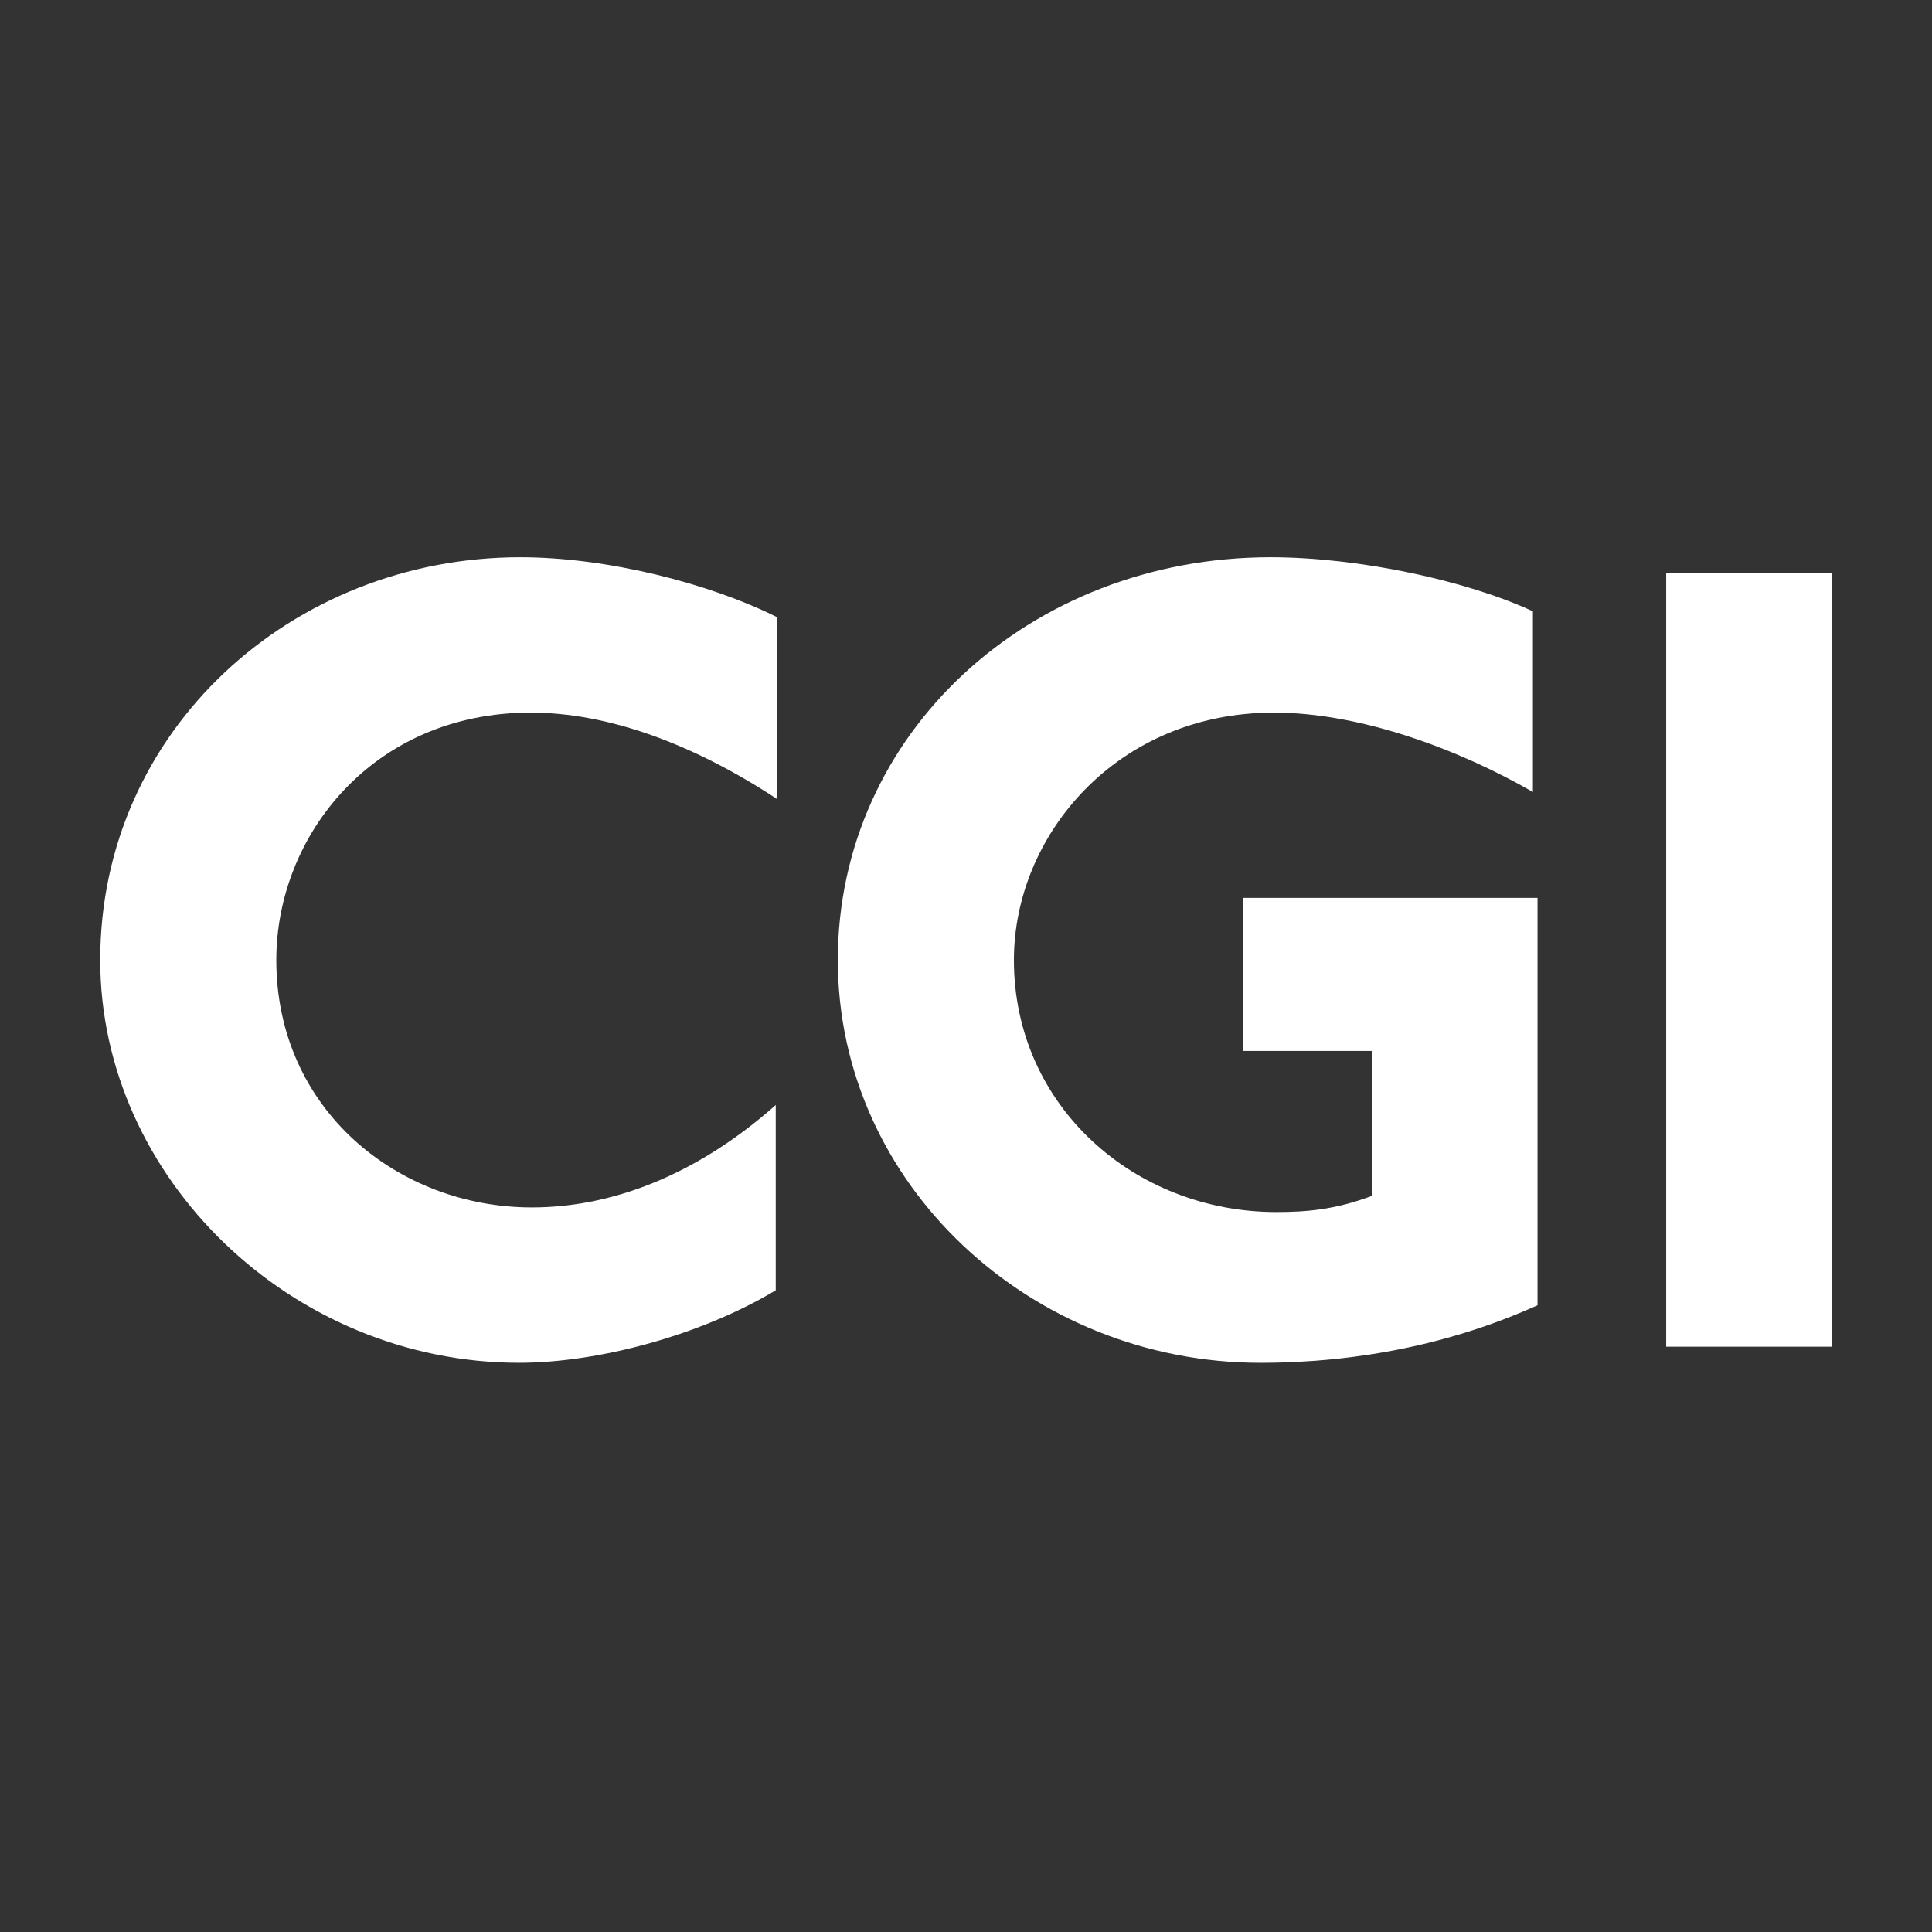 <svg width="121" height="121" viewBox="0 0 121 121" fill="none" xmlns="http://www.w3.org/2000/svg">
<rect x="0" y="0" width="121" height="121" fill="#333333" stroke="none"/>
<g clip-path="url(#clip0_5038_25635)">
<path d="M33.233 44.63C23.359 44.63 17.305 52.342 17.305 60.126C17.305 69.495 24.945 75.621 33.305 75.621C38.854 75.621 44.116 73.171 48.584 69.207V80.811C43.9 83.622 37.485 85.351 32.512 85.351C18.242 85.351 6.277 73.748 6.277 60.126C6.277 45.712 18.313 34.9 32.584 34.9C38.062 34.9 44.476 36.558 48.656 38.648V50.036C43.395 46.576 38.062 44.63 33.233 44.63Z" fill="white"/>
<path d="M78.923 85.352C64.581 85.352 52.473 74.18 52.473 60.126C52.473 45.928 64.509 34.9 79.572 34.9C85.049 34.9 91.825 36.342 96.005 38.288V49.603C91.248 46.864 85.122 44.63 79.788 44.63C69.915 44.63 63.5 52.342 63.5 60.126C63.5 69.279 71.068 75.91 79.933 75.91C81.806 75.91 83.608 75.766 85.915 74.9V65.82H77.843V56.234H96.294V81.748C91.031 84.127 85.122 85.352 78.923 85.352Z" fill="white"/>
<path d="M104.352 84.343V35.91H114.73V84.343H104.352Z" fill="white"/>
</g>
<defs>
<clipPath id="clip0_5038_25635">
<rect width="109.172" height="51.172" fill="white" transform="translate(5.914 34.539)"/>
</clipPath>
</defs>
</svg>
